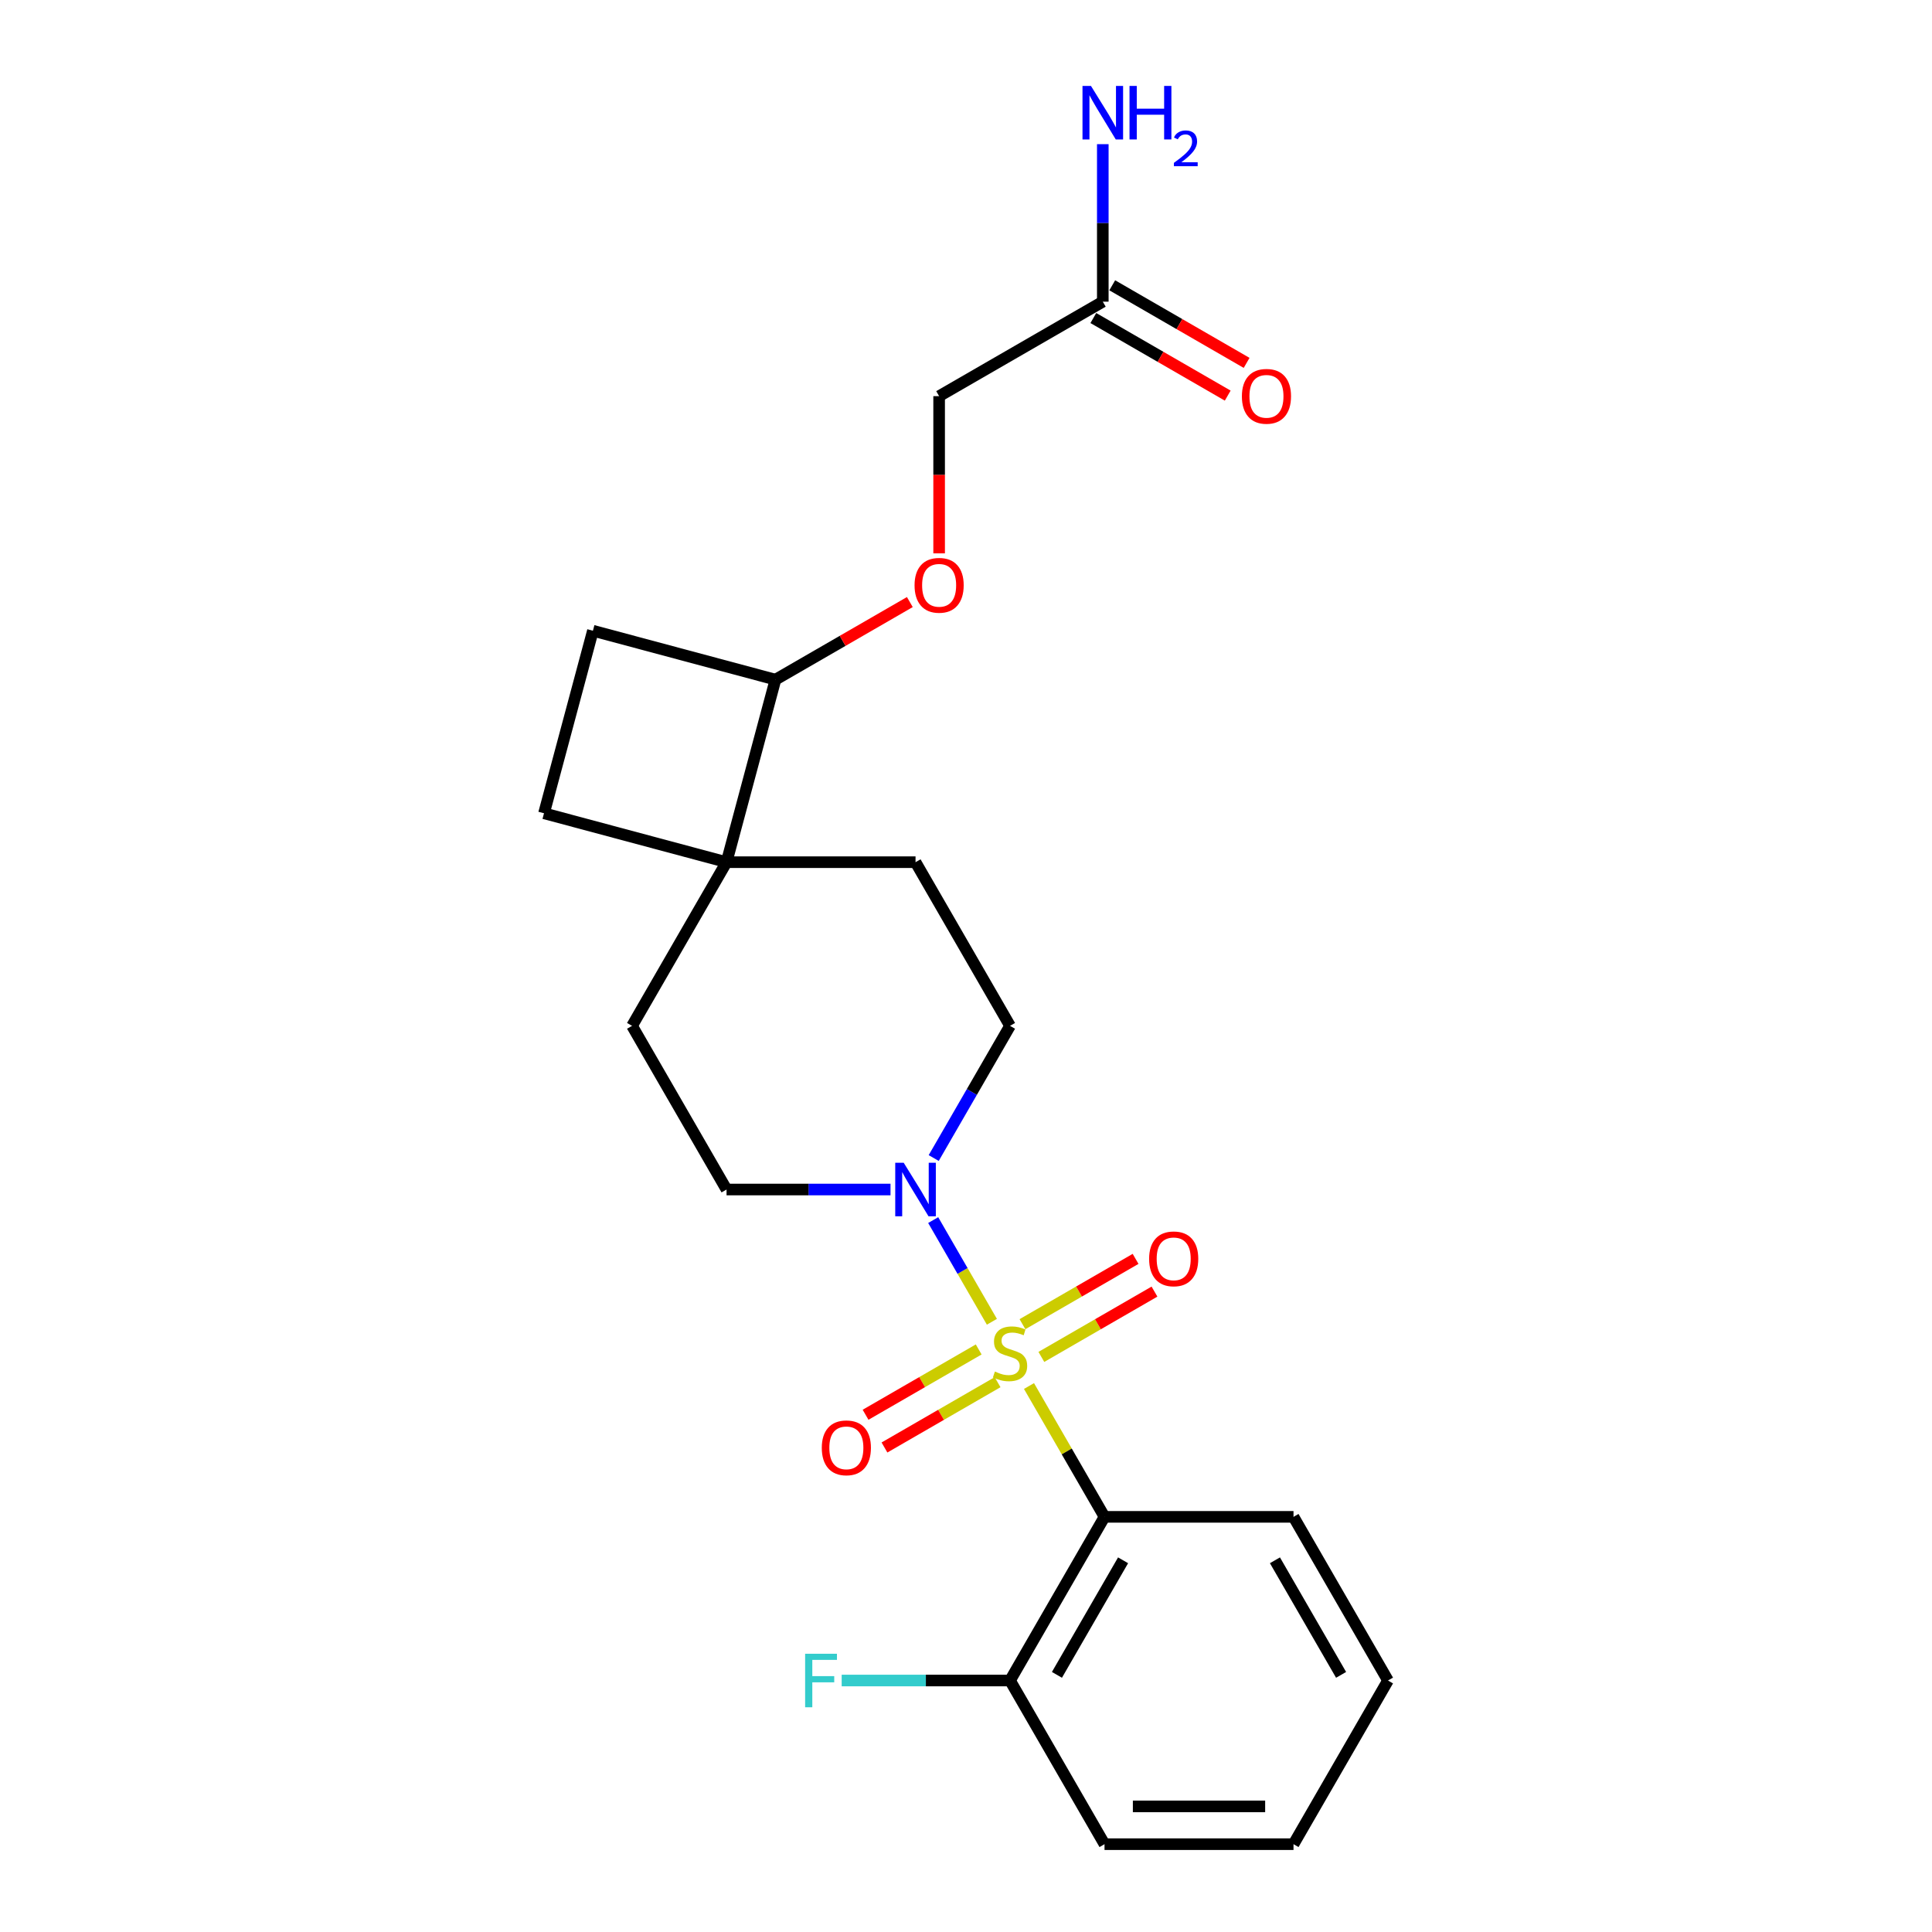 <?xml version='1.0' encoding='iso-8859-1'?>
<svg version='1.1' baseProfile='full'
              xmlns='http://www.w3.org/2000/svg'
                      xmlns:rdkit='http://www.rdkit.org/xml'
                      xmlns:xlink='http://www.w3.org/1999/xlink'
                  xml:space='preserve'
width='1000px' height='1000px' viewBox='0 0 1000 1000'>
<!-- END OF HEADER -->
<rect style='opacity:1.0;fill:#FFFFFF;stroke:none' width='1000' height='1000' x='0' y='0'> </rect>
<path class='bond-0' d='M 532.604,717.406 L 552.15,751.263' style='fill:none;fill-rule:evenodd;stroke:#CCCC00;stroke-width:6px;stroke-linecap:butt;stroke-linejoin:miter;stroke-opacity:1' />
<path class='bond-0' d='M 552.15,751.263 L 571.697,785.119' style='fill:none;fill-rule:evenodd;stroke:#000000;stroke-width:6px;stroke-linecap:butt;stroke-linejoin:miter;stroke-opacity:1' />
<path class='bond-1' d='M 513.402,684.148 L 498.209,657.834' style='fill:none;fill-rule:evenodd;stroke:#CCCC00;stroke-width:6px;stroke-linecap:butt;stroke-linejoin:miter;stroke-opacity:1' />
<path class='bond-1' d='M 498.209,657.834 L 483.017,631.519' style='fill:none;fill-rule:evenodd;stroke:#0000FF;stroke-width:6px;stroke-linecap:butt;stroke-linejoin:miter;stroke-opacity:1' />
<path class='bond-3' d='M 539.006,702.337 L 568.282,685.435' style='fill:none;fill-rule:evenodd;stroke:#CCCC00;stroke-width:6px;stroke-linecap:butt;stroke-linejoin:miter;stroke-opacity:1' />
<path class='bond-3' d='M 568.282,685.435 L 597.557,668.533' style='fill:none;fill-rule:evenodd;stroke:#FF0000;stroke-width:6px;stroke-linecap:butt;stroke-linejoin:miter;stroke-opacity:1' />
<path class='bond-3' d='M 529.225,685.394 L 558.5,668.492' style='fill:none;fill-rule:evenodd;stroke:#CCCC00;stroke-width:6px;stroke-linecap:butt;stroke-linejoin:miter;stroke-opacity:1' />
<path class='bond-3' d='M 558.5,668.492 L 587.776,651.59' style='fill:none;fill-rule:evenodd;stroke:#FF0000;stroke-width:6px;stroke-linecap:butt;stroke-linejoin:miter;stroke-opacity:1' />
<path class='bond-4' d='M 506.57,698.474 L 477.294,715.376' style='fill:none;fill-rule:evenodd;stroke:#CCCC00;stroke-width:6px;stroke-linecap:butt;stroke-linejoin:miter;stroke-opacity:1' />
<path class='bond-4' d='M 477.294,715.376 L 448.019,732.279' style='fill:none;fill-rule:evenodd;stroke:#FF0000;stroke-width:6px;stroke-linecap:butt;stroke-linejoin:miter;stroke-opacity:1' />
<path class='bond-4' d='M 516.352,715.417 L 487.076,732.319' style='fill:none;fill-rule:evenodd;stroke:#CCCC00;stroke-width:6px;stroke-linecap:butt;stroke-linejoin:miter;stroke-opacity:1' />
<path class='bond-4' d='M 487.076,732.319 L 457.801,749.221' style='fill:none;fill-rule:evenodd;stroke:#FF0000;stroke-width:6px;stroke-linecap:butt;stroke-linejoin:miter;stroke-opacity:1' />
<path class='bond-5' d='M 571.697,785.119 L 522.788,869.832' style='fill:none;fill-rule:evenodd;stroke:#000000;stroke-width:6px;stroke-linecap:butt;stroke-linejoin:miter;stroke-opacity:1' />
<path class='bond-5' d='M 581.304,807.608 L 547.067,866.907' style='fill:none;fill-rule:evenodd;stroke:#000000;stroke-width:6px;stroke-linecap:butt;stroke-linejoin:miter;stroke-opacity:1' />
<path class='bond-19' d='M 571.697,785.119 L 669.516,785.119' style='fill:none;fill-rule:evenodd;stroke:#000000;stroke-width:6px;stroke-linecap:butt;stroke-linejoin:miter;stroke-opacity:1' />
<path class='bond-8' d='M 483.288,599.396 L 503.038,565.187' style='fill:none;fill-rule:evenodd;stroke:#0000FF;stroke-width:6px;stroke-linecap:butt;stroke-linejoin:miter;stroke-opacity:1' />
<path class='bond-8' d='M 503.038,565.187 L 522.788,530.979' style='fill:none;fill-rule:evenodd;stroke:#000000;stroke-width:6px;stroke-linecap:butt;stroke-linejoin:miter;stroke-opacity:1' />
<path class='bond-9' d='M 460.928,615.692 L 418.494,615.692' style='fill:none;fill-rule:evenodd;stroke:#0000FF;stroke-width:6px;stroke-linecap:butt;stroke-linejoin:miter;stroke-opacity:1' />
<path class='bond-9' d='M 418.494,615.692 L 376.06,615.692' style='fill:none;fill-rule:evenodd;stroke:#000000;stroke-width:6px;stroke-linecap:butt;stroke-linejoin:miter;stroke-opacity:1' />
<path class='bond-2' d='M 376.06,446.266 L 327.151,530.979' style='fill:none;fill-rule:evenodd;stroke:#000000;stroke-width:6px;stroke-linecap:butt;stroke-linejoin:miter;stroke-opacity:1' />
<path class='bond-7' d='M 376.06,446.266 L 401.378,351.78' style='fill:none;fill-rule:evenodd;stroke:#000000;stroke-width:6px;stroke-linecap:butt;stroke-linejoin:miter;stroke-opacity:1' />
<path class='bond-13' d='M 376.06,446.266 L 281.575,420.948' style='fill:none;fill-rule:evenodd;stroke:#000000;stroke-width:6px;stroke-linecap:butt;stroke-linejoin:miter;stroke-opacity:1' />
<path class='bond-23' d='M 376.06,446.266 L 473.879,446.266' style='fill:none;fill-rule:evenodd;stroke:#000000;stroke-width:6px;stroke-linecap:butt;stroke-linejoin:miter;stroke-opacity:1' />
<path class='bond-18' d='M 522.788,869.832 L 479.22,869.832' style='fill:none;fill-rule:evenodd;stroke:#000000;stroke-width:6px;stroke-linecap:butt;stroke-linejoin:miter;stroke-opacity:1' />
<path class='bond-18' d='M 479.22,869.832 L 435.651,869.832' style='fill:none;fill-rule:evenodd;stroke:#33CCCC;stroke-width:6px;stroke-linecap:butt;stroke-linejoin:miter;stroke-opacity:1' />
<path class='bond-20' d='M 522.788,869.832 L 571.697,954.545' style='fill:none;fill-rule:evenodd;stroke:#000000;stroke-width:6px;stroke-linecap:butt;stroke-linejoin:miter;stroke-opacity:1' />
<path class='bond-6' d='M 570.804,156.143 L 486.091,205.052' style='fill:none;fill-rule:evenodd;stroke:#000000;stroke-width:6px;stroke-linecap:butt;stroke-linejoin:miter;stroke-opacity:1' />
<path class='bond-14' d='M 565.913,164.615 L 600.689,184.692' style='fill:none;fill-rule:evenodd;stroke:#000000;stroke-width:6px;stroke-linecap:butt;stroke-linejoin:miter;stroke-opacity:1' />
<path class='bond-14' d='M 600.689,184.692 L 635.465,204.77' style='fill:none;fill-rule:evenodd;stroke:#FF0000;stroke-width:6px;stroke-linecap:butt;stroke-linejoin:miter;stroke-opacity:1' />
<path class='bond-14' d='M 575.695,147.672 L 610.471,167.75' style='fill:none;fill-rule:evenodd;stroke:#000000;stroke-width:6px;stroke-linecap:butt;stroke-linejoin:miter;stroke-opacity:1' />
<path class='bond-14' d='M 610.471,167.75 L 645.247,187.827' style='fill:none;fill-rule:evenodd;stroke:#FF0000;stroke-width:6px;stroke-linecap:butt;stroke-linejoin:miter;stroke-opacity:1' />
<path class='bond-17' d='M 570.804,156.143 L 570.804,115.382' style='fill:none;fill-rule:evenodd;stroke:#000000;stroke-width:6px;stroke-linecap:butt;stroke-linejoin:miter;stroke-opacity:1' />
<path class='bond-17' d='M 570.804,115.382 L 570.804,74.621' style='fill:none;fill-rule:evenodd;stroke:#0000FF;stroke-width:6px;stroke-linecap:butt;stroke-linejoin:miter;stroke-opacity:1' />
<path class='bond-10' d='M 401.378,351.78 L 436.153,331.702' style='fill:none;fill-rule:evenodd;stroke:#000000;stroke-width:6px;stroke-linecap:butt;stroke-linejoin:miter;stroke-opacity:1' />
<path class='bond-10' d='M 436.153,331.702 L 470.929,311.625' style='fill:none;fill-rule:evenodd;stroke:#FF0000;stroke-width:6px;stroke-linecap:butt;stroke-linejoin:miter;stroke-opacity:1' />
<path class='bond-25' d='M 401.378,351.78 L 306.892,326.463' style='fill:none;fill-rule:evenodd;stroke:#000000;stroke-width:6px;stroke-linecap:butt;stroke-linejoin:miter;stroke-opacity:1' />
<path class='bond-12' d='M 522.788,530.979 L 473.879,446.266' style='fill:none;fill-rule:evenodd;stroke:#000000;stroke-width:6px;stroke-linecap:butt;stroke-linejoin:miter;stroke-opacity:1' />
<path class='bond-11' d='M 376.06,615.692 L 327.151,530.979' style='fill:none;fill-rule:evenodd;stroke:#000000;stroke-width:6px;stroke-linecap:butt;stroke-linejoin:miter;stroke-opacity:1' />
<path class='bond-16' d='M 486.091,286.418 L 486.091,245.735' style='fill:none;fill-rule:evenodd;stroke:#FF0000;stroke-width:6px;stroke-linecap:butt;stroke-linejoin:miter;stroke-opacity:1' />
<path class='bond-16' d='M 486.091,245.735 L 486.091,205.052' style='fill:none;fill-rule:evenodd;stroke:#000000;stroke-width:6px;stroke-linecap:butt;stroke-linejoin:miter;stroke-opacity:1' />
<path class='bond-15' d='M 281.575,420.948 L 306.892,326.463' style='fill:none;fill-rule:evenodd;stroke:#000000;stroke-width:6px;stroke-linecap:butt;stroke-linejoin:miter;stroke-opacity:1' />
<path class='bond-21' d='M 669.516,785.119 L 718.425,869.832' style='fill:none;fill-rule:evenodd;stroke:#000000;stroke-width:6px;stroke-linecap:butt;stroke-linejoin:miter;stroke-opacity:1' />
<path class='bond-21' d='M 659.91,807.608 L 694.146,866.907' style='fill:none;fill-rule:evenodd;stroke:#000000;stroke-width:6px;stroke-linecap:butt;stroke-linejoin:miter;stroke-opacity:1' />
<path class='bond-24' d='M 571.697,954.545 L 669.516,954.545' style='fill:none;fill-rule:evenodd;stroke:#000000;stroke-width:6px;stroke-linecap:butt;stroke-linejoin:miter;stroke-opacity:1' />
<path class='bond-24' d='M 586.37,934.982 L 654.843,934.982' style='fill:none;fill-rule:evenodd;stroke:#000000;stroke-width:6px;stroke-linecap:butt;stroke-linejoin:miter;stroke-opacity:1' />
<path class='bond-22' d='M 718.425,869.832 L 669.516,954.545' style='fill:none;fill-rule:evenodd;stroke:#000000;stroke-width:6px;stroke-linecap:butt;stroke-linejoin:miter;stroke-opacity:1' />
<path  class='atom-0' d='M 514.963 709.914
Q 515.276 710.031, 516.567 710.579
Q 517.858 711.126, 519.267 711.479
Q 520.714 711.792, 522.123 711.792
Q 524.744 711.792, 526.27 710.54
Q 527.796 709.248, 527.796 707.018
Q 527.796 705.492, 527.014 704.553
Q 526.27 703.614, 525.097 703.105
Q 523.923 702.597, 521.966 702.01
Q 519.501 701.266, 518.015 700.562
Q 516.567 699.858, 515.51 698.371
Q 514.493 696.884, 514.493 694.38
Q 514.493 690.898, 516.841 688.746
Q 519.227 686.594, 523.923 686.594
Q 527.131 686.594, 530.77 688.12
L 529.87 691.132
Q 526.544 689.763, 524.04 689.763
Q 521.34 689.763, 519.854 690.898
Q 518.367 691.993, 518.406 693.91
Q 518.406 695.397, 519.149 696.297
Q 519.932 697.197, 521.027 697.706
Q 522.162 698.214, 524.04 698.801
Q 526.544 699.584, 528.031 700.366
Q 529.518 701.149, 530.574 702.753
Q 531.67 704.318, 531.67 707.018
Q 531.67 710.853, 529.088 712.926
Q 526.544 714.961, 522.279 714.961
Q 519.814 714.961, 517.936 714.413
Q 516.097 713.904, 513.906 713.005
L 514.963 709.914
' fill='#CCCC00'/>
<path  class='atom-2' d='M 467.755 601.841
L 476.833 616.514
Q 477.733 617.962, 479.181 620.583
Q 480.628 623.205, 480.707 623.361
L 480.707 601.841
L 484.385 601.841
L 484.385 629.543
L 480.589 629.543
L 470.846 613.501
Q 469.712 611.623, 468.499 609.471
Q 467.325 607.319, 466.973 606.654
L 466.973 629.543
L 463.373 629.543
L 463.373 601.841
L 467.755 601.841
' fill='#0000FF'/>
<path  class='atom-4' d='M 594.785 651.575
Q 594.785 644.923, 598.072 641.206
Q 601.358 637.489, 607.501 637.489
Q 613.644 637.489, 616.931 641.206
Q 620.218 644.923, 620.218 651.575
Q 620.218 658.304, 616.892 662.139
Q 613.566 665.934, 607.501 665.934
Q 601.398 665.934, 598.072 662.139
Q 594.785 658.344, 594.785 651.575
M 607.501 662.804
Q 611.727 662.804, 613.997 659.987
Q 616.305 657.131, 616.305 651.575
Q 616.305 646.136, 613.997 643.397
Q 611.727 640.619, 607.501 640.619
Q 603.276 640.619, 600.967 643.358
Q 598.698 646.097, 598.698 651.575
Q 598.698 657.17, 600.967 659.987
Q 603.276 662.804, 607.501 662.804
' fill='#FF0000'/>
<path  class='atom-5' d='M 425.358 749.393
Q 425.358 742.741, 428.645 739.024
Q 431.932 735.307, 438.075 735.307
Q 444.218 735.307, 447.504 739.024
Q 450.791 742.741, 450.791 749.393
Q 450.791 756.123, 447.465 759.957
Q 444.14 763.753, 438.075 763.753
Q 431.971 763.753, 428.645 759.957
Q 425.358 756.162, 425.358 749.393
M 438.075 760.623
Q 442.301 760.623, 444.57 757.805
Q 446.878 754.949, 446.878 749.393
Q 446.878 743.954, 444.57 741.215
Q 442.301 738.437, 438.075 738.437
Q 433.849 738.437, 431.541 741.176
Q 429.271 743.915, 429.271 749.393
Q 429.271 754.988, 431.541 757.805
Q 433.849 760.623, 438.075 760.623
' fill='#FF0000'/>
<path  class='atom-11' d='M 473.375 302.949
Q 473.375 296.298, 476.661 292.58
Q 479.948 288.863, 486.091 288.863
Q 492.234 288.863, 495.521 292.58
Q 498.807 296.298, 498.807 302.949
Q 498.807 309.679, 495.482 313.514
Q 492.156 317.309, 486.091 317.309
Q 479.987 317.309, 476.661 313.514
Q 473.375 309.718, 473.375 302.949
M 486.091 314.179
Q 490.317 314.179, 492.586 311.362
Q 494.895 308.505, 494.895 302.949
Q 494.895 297.511, 492.586 294.772
Q 490.317 291.994, 486.091 291.994
Q 481.865 291.994, 479.557 294.732
Q 477.287 297.471, 477.287 302.949
Q 477.287 308.544, 479.557 311.362
Q 481.865 314.179, 486.091 314.179
' fill='#FF0000'/>
<path  class='atom-15' d='M 642.801 205.131
Q 642.801 198.479, 646.088 194.762
Q 649.375 191.045, 655.518 191.045
Q 661.661 191.045, 664.947 194.762
Q 668.234 198.479, 668.234 205.131
Q 668.234 211.861, 664.908 215.695
Q 661.582 219.49, 655.518 219.49
Q 649.414 219.49, 646.088 215.695
Q 642.801 211.9, 642.801 205.131
M 655.518 216.36
Q 659.743 216.36, 662.013 213.543
Q 664.321 210.687, 664.321 205.131
Q 664.321 199.692, 662.013 196.953
Q 659.743 194.175, 655.518 194.175
Q 651.292 194.175, 648.983 196.914
Q 646.714 199.653, 646.714 205.131
Q 646.714 210.726, 648.983 213.543
Q 651.292 216.36, 655.518 216.36
' fill='#FF0000'/>
<path  class='atom-18' d='M 564.681 44.474
L 573.758 59.146
Q 574.658 60.594, 576.106 63.216
Q 577.554 65.837, 577.632 65.994
L 577.632 44.474
L 581.31 44.474
L 581.31 72.176
L 577.515 72.176
L 567.772 56.134
Q 566.637 54.255, 565.424 52.103
Q 564.25 49.952, 563.898 49.286
L 563.898 72.176
L 560.299 72.176
L 560.299 44.474
L 564.681 44.474
' fill='#0000FF'/>
<path  class='atom-18' d='M 584.636 44.474
L 588.392 44.474
L 588.392 56.251
L 602.556 56.251
L 602.556 44.474
L 606.312 44.474
L 606.312 72.176
L 602.556 72.176
L 602.556 59.381
L 588.392 59.381
L 588.392 72.176
L 584.636 72.176
L 584.636 44.474
' fill='#0000FF'/>
<path  class='atom-18' d='M 607.655 71.204
Q 608.327 69.474, 609.928 68.518
Q 611.529 67.537, 613.75 67.537
Q 616.513 67.537, 618.062 69.035
Q 619.612 70.532, 619.612 73.192
Q 619.612 75.904, 617.597 78.435
Q 615.609 80.965, 611.477 83.961
L 619.922 83.961
L 619.922 86.027
L 607.604 86.027
L 607.604 84.297
Q 611.012 81.869, 613.027 80.062
Q 615.067 78.254, 616.048 76.627
Q 617.029 75, 617.029 73.322
Q 617.029 71.565, 616.151 70.584
Q 615.273 69.603, 613.75 69.603
Q 612.278 69.603, 611.296 70.197
Q 610.315 70.791, 609.618 72.108
L 607.655 71.204
' fill='#0000FF'/>
<path  class='atom-19' d='M 416.733 855.981
L 433.206 855.981
L 433.206 859.15
L 420.45 859.15
L 420.45 867.563
L 431.797 867.563
L 431.797 870.771
L 420.45 870.771
L 420.45 883.683
L 416.733 883.683
L 416.733 855.981
' fill='#33CCCC'/>
</svg>
